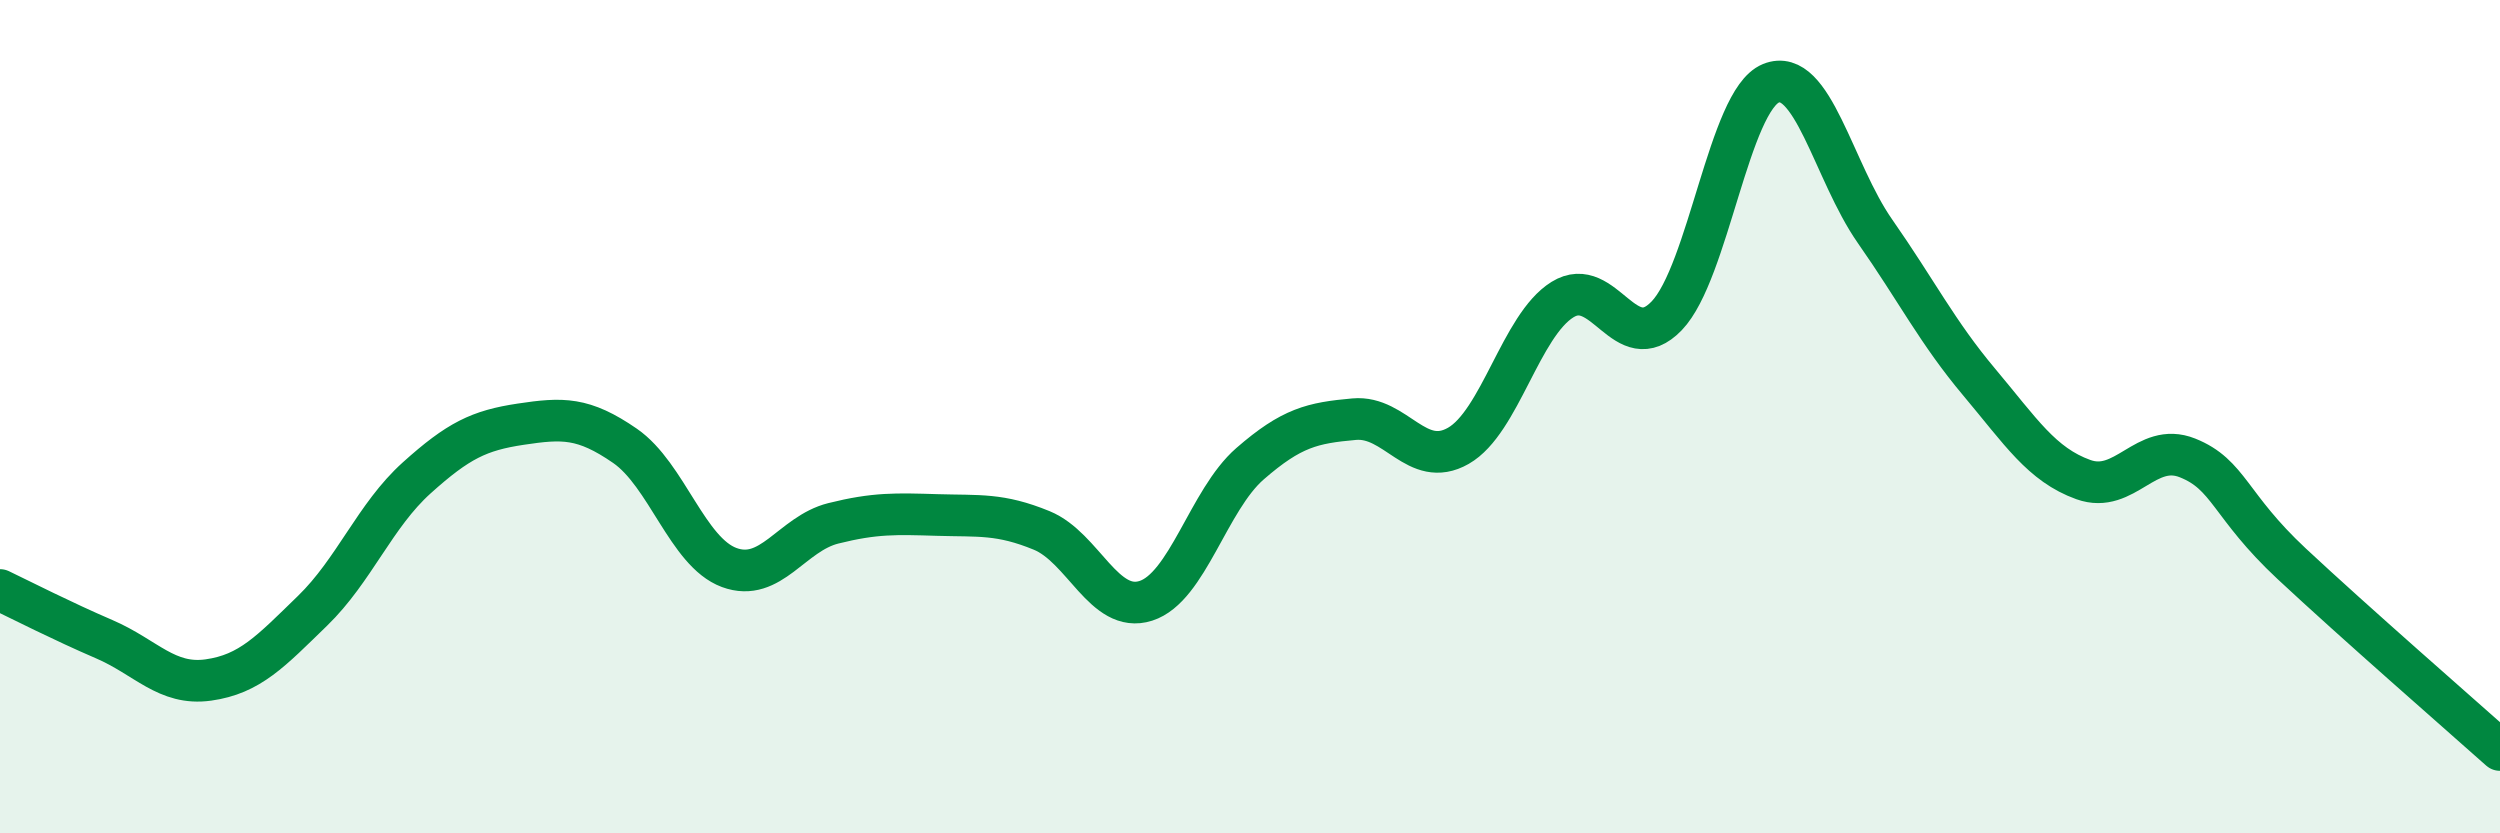 
    <svg width="60" height="20" viewBox="0 0 60 20" xmlns="http://www.w3.org/2000/svg">
      <path
        d="M 0,14.16 C 0.5,14.4 1.5,14.91 2.5,15.34 C 3.5,15.77 4,16.46 5,16.32 C 6,16.18 6.5,15.63 7.5,14.66 C 8.5,13.69 9,12.37 10,11.47 C 11,10.57 11.5,10.33 12.5,10.18 C 13.5,10.03 14,10.01 15,10.7 C 16,11.39 16.5,13.25 17.5,13.62 C 18.5,13.99 19,12.81 20,12.56 C 21,12.31 21.5,12.33 22.5,12.36 C 23.5,12.39 24,12.32 25,12.73 C 26,13.14 26.5,14.74 27.5,14.42 C 28.5,14.1 29,12 30,11.13 C 31,10.26 31.5,10.15 32.5,10.06 C 33.5,9.97 34,11.27 35,10.7 C 36,10.13 36.5,7.81 37.5,7.19 C 38.5,6.57 39,8.62 40,7.58 C 41,6.54 41.5,2.41 42.5,2 C 43.5,1.59 44,4.12 45,5.55 C 46,6.98 46.5,7.98 47.5,9.17 C 48.5,10.36 49,11.15 50,11.51 C 51,11.87 51.5,10.59 52.5,10.99 C 53.5,11.39 53.5,12.13 55,13.53 C 56.5,14.93 59,17.11 60,18L60 20L0 20Z"
        fill="#008740"
        opacity="0.1"
        stroke-linecap="round"
        stroke-linejoin="round"
      />
      <path
        d="M 0,14.16 C 0.5,14.4 1.5,14.91 2.5,15.34 C 3.5,15.77 4,16.46 5,16.32 C 6,16.18 6.5,15.63 7.5,14.66 C 8.5,13.69 9,12.37 10,11.47 C 11,10.57 11.5,10.33 12.5,10.18 C 13.5,10.03 14,10.01 15,10.7 C 16,11.39 16.5,13.25 17.5,13.62 C 18.5,13.99 19,12.81 20,12.56 C 21,12.31 21.5,12.33 22.5,12.36 C 23.5,12.39 24,12.32 25,12.73 C 26,13.14 26.5,14.74 27.5,14.42 C 28.5,14.1 29,12 30,11.13 C 31,10.26 31.5,10.15 32.5,10.06 C 33.5,9.97 34,11.27 35,10.7 C 36,10.13 36.5,7.81 37.5,7.19 C 38.5,6.57 39,8.62 40,7.58 C 41,6.54 41.5,2.41 42.5,2 C 43.5,1.59 44,4.12 45,5.55 C 46,6.98 46.5,7.98 47.5,9.17 C 48.5,10.36 49,11.15 50,11.51 C 51,11.87 51.5,10.59 52.5,10.99 C 53.5,11.39 53.5,12.13 55,13.53 C 56.5,14.93 59,17.11 60,18"
        stroke="#008740"
        stroke-width="1"
        fill="none"
        stroke-linecap="round"
        stroke-linejoin="round"
      />
    </svg>
  